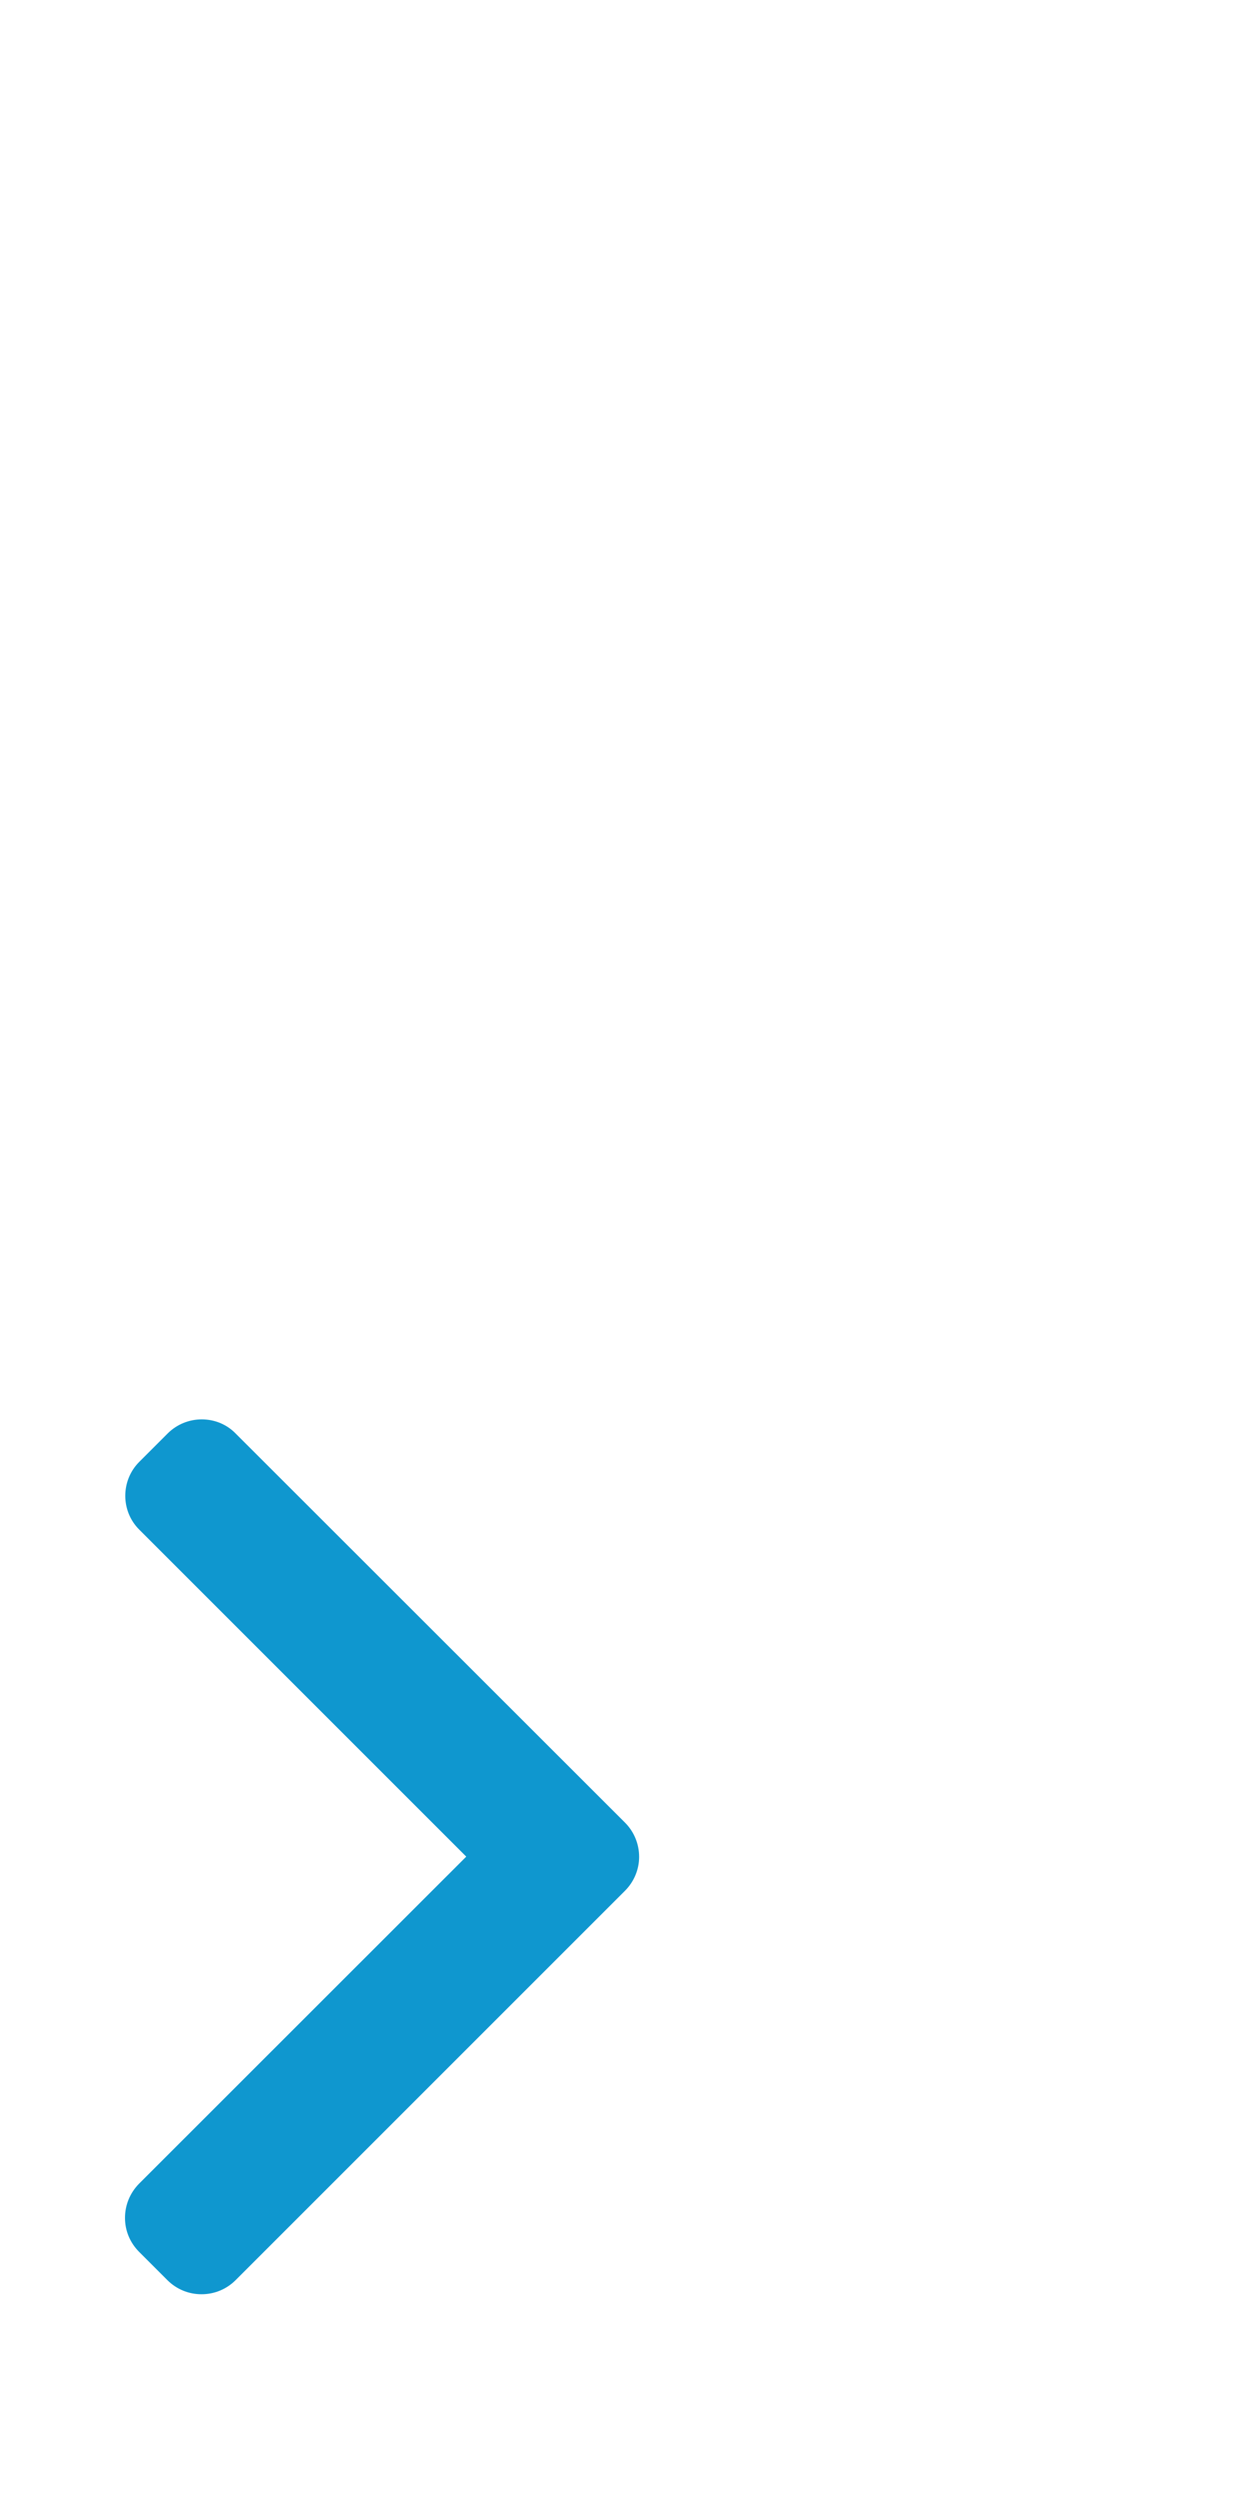 <?xml version="1.0" encoding="utf-8"?>
<!-- Generator: Adobe Illustrator 16.0.0, SVG Export Plug-In . SVG Version: 6.00 Build 0)  -->
<!DOCTYPE svg PUBLIC "-//W3C//DTD SVG 1.1//EN" "http://www.w3.org/Graphics/SVG/1.1/DTD/svg11.dtd">
<svg version="1.1" id="Слой_3" xmlns="http://www.w3.org/2000/svg" xmlns:xlink="http://www.w3.org/1999/xlink" x="0px" y="0px"
	 width="10px" height="20px" viewBox="0 0 10 20" enable-background="new 0 0 10 20" xml:space="preserve">
<g>
	<g>
		<path fill="#0F97CF" d="M5,14.581l-3.115-3.113c-0.071-0.073-0.168-0.113-0.271-0.113c-0.102,0-0.199,0.04-0.271,0.111
			l-0.229,0.229c-0.149,0.149-0.149,0.394,0,0.542l2.616,2.616l-2.619,2.618C1.04,17.544,1,17.64,1,17.743
			c0,0.103,0.04,0.198,0.112,0.271l0.229,0.229c0.072,0.071,0.168,0.111,0.271,0.111s0.199-0.04,0.271-0.111L5,15.126
			c0.072-0.072,0.113-0.17,0.113-0.271C5.113,14.751,5.072,14.653,5,14.581z"/>
	</g>
</g>
</svg>

